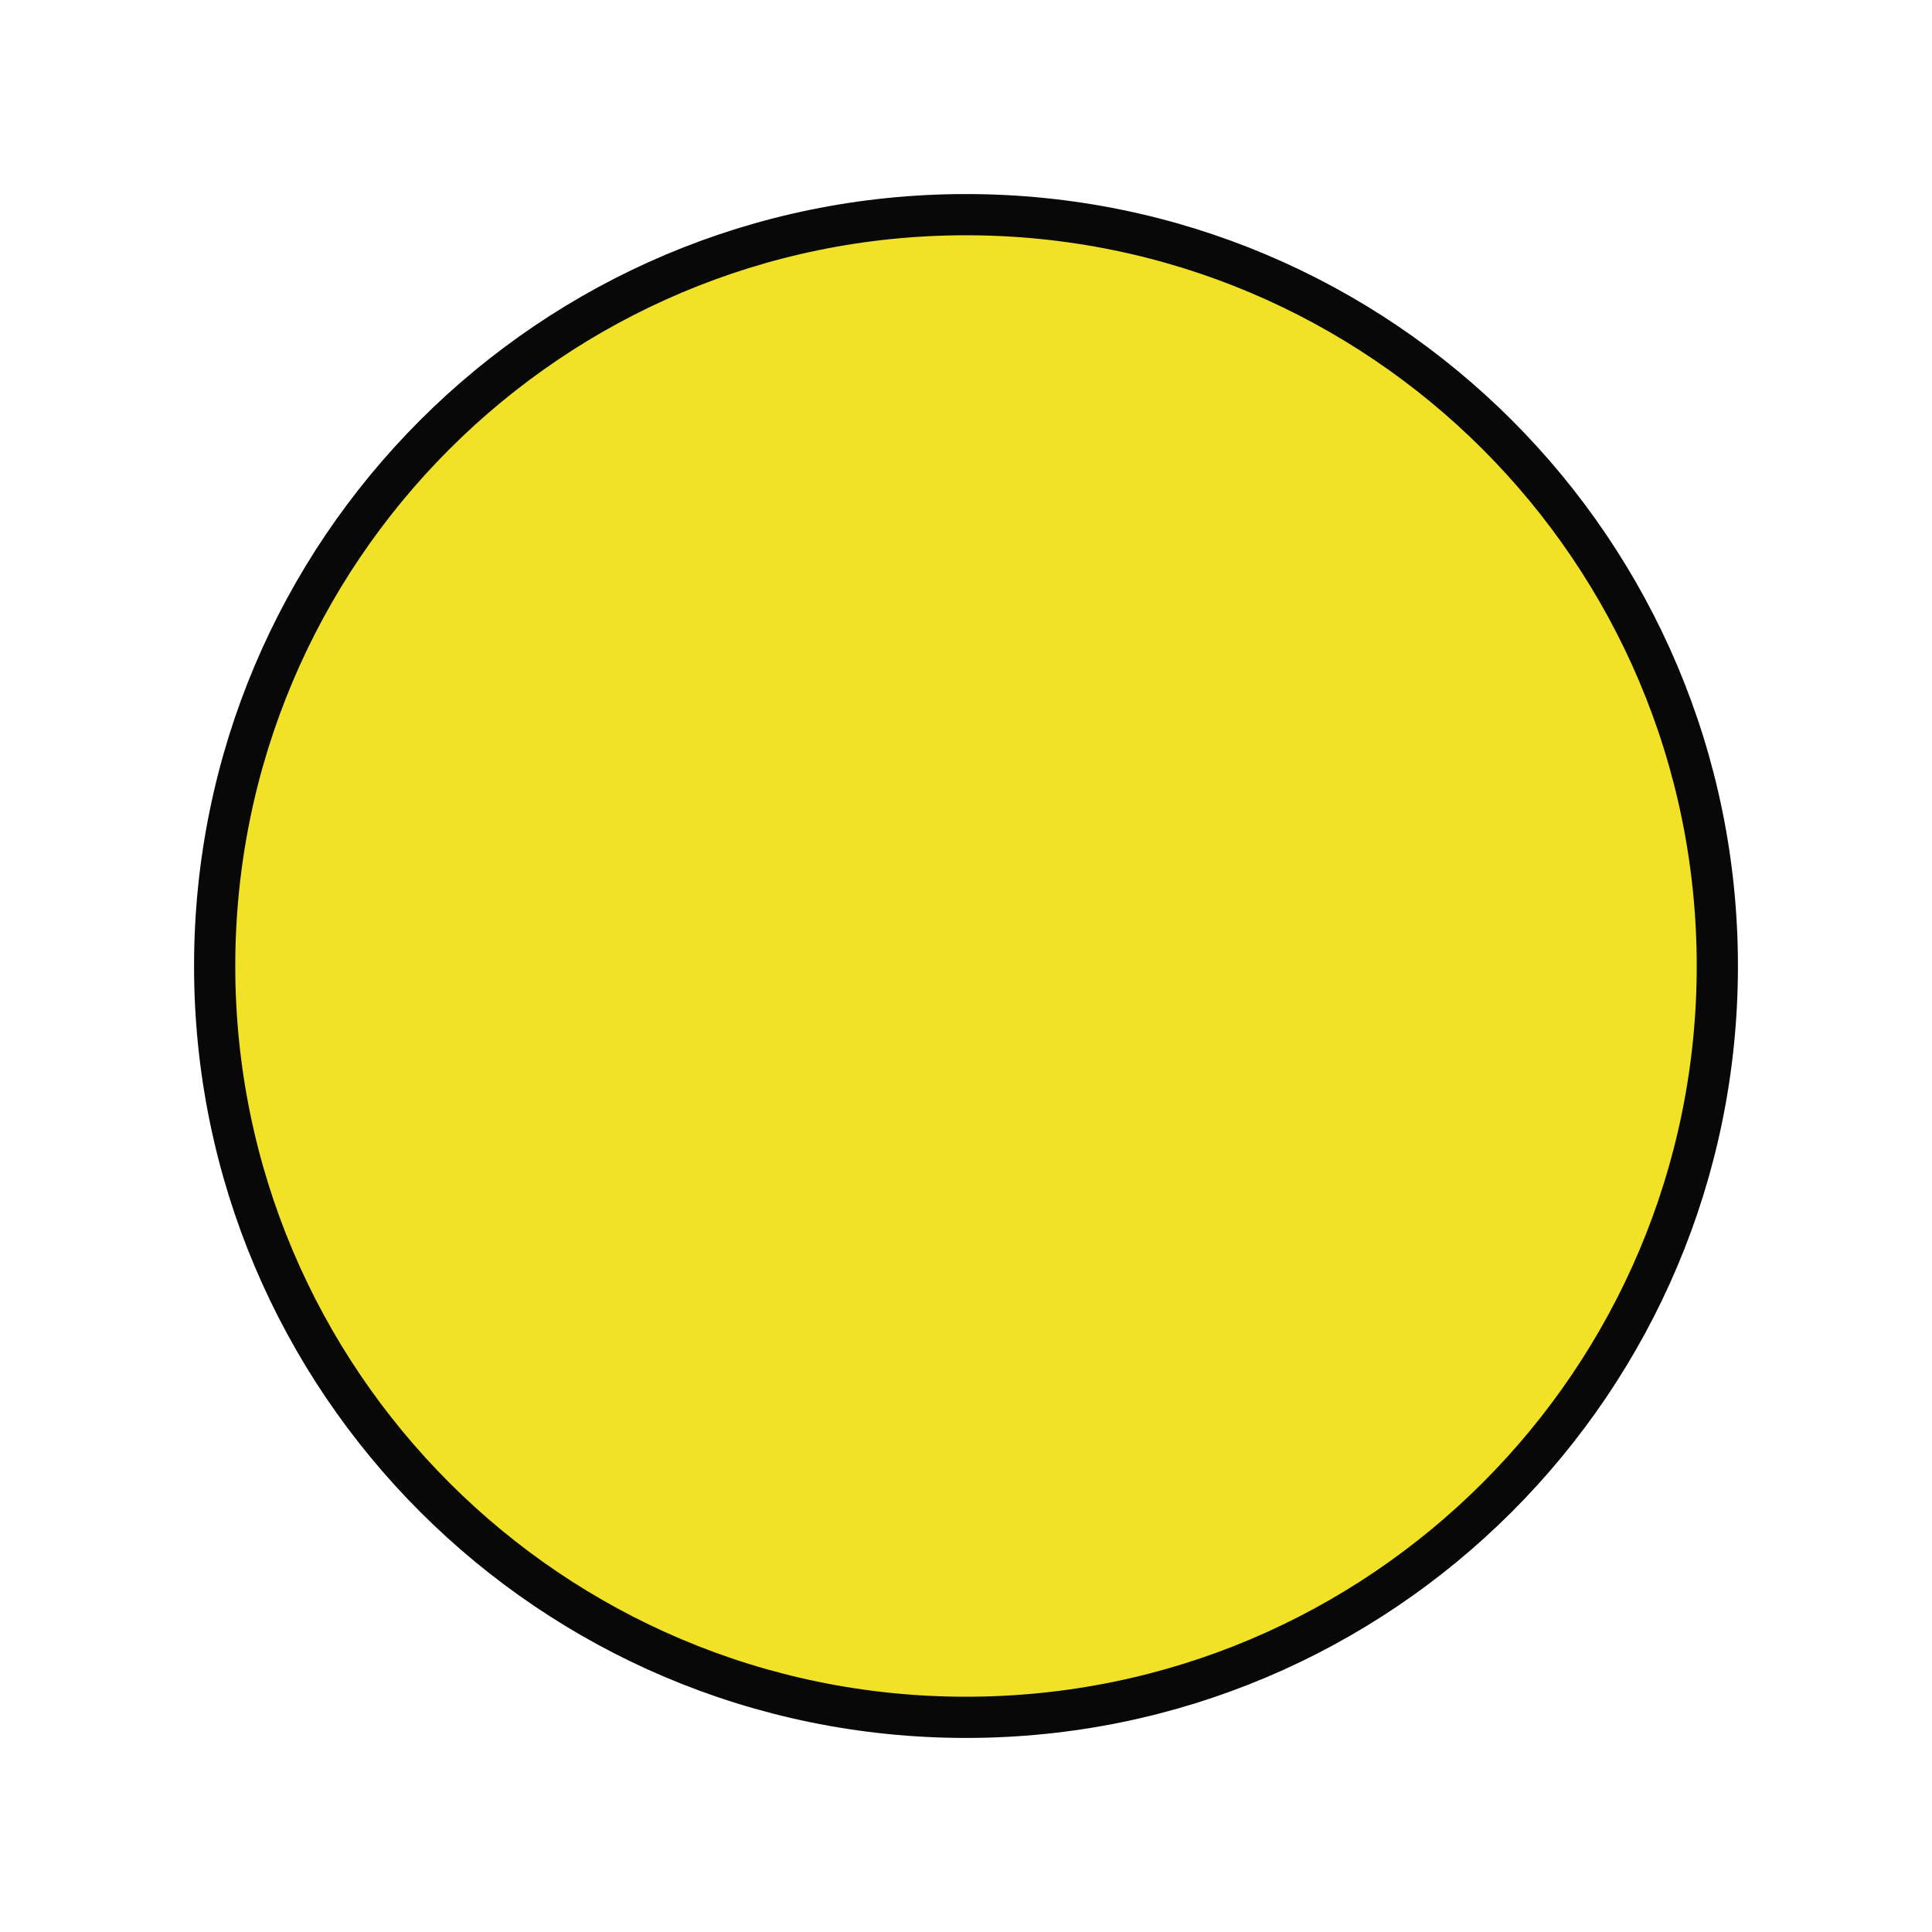 <svg fill="none" height="9" viewBox="0 0 9 9" width="9" xmlns="http://www.w3.org/2000/svg"><path d="m4.5 8c1.933 0 3.5-1.567 3.5-3.5s-1.567-3.5-3.5-3.5-3.5 1.567-3.5 3.5 1.567 3.5 3.5 3.5z" fill="#f1e227" stroke="#090808" stroke-miterlimit="10" stroke-width=".192"/></svg>